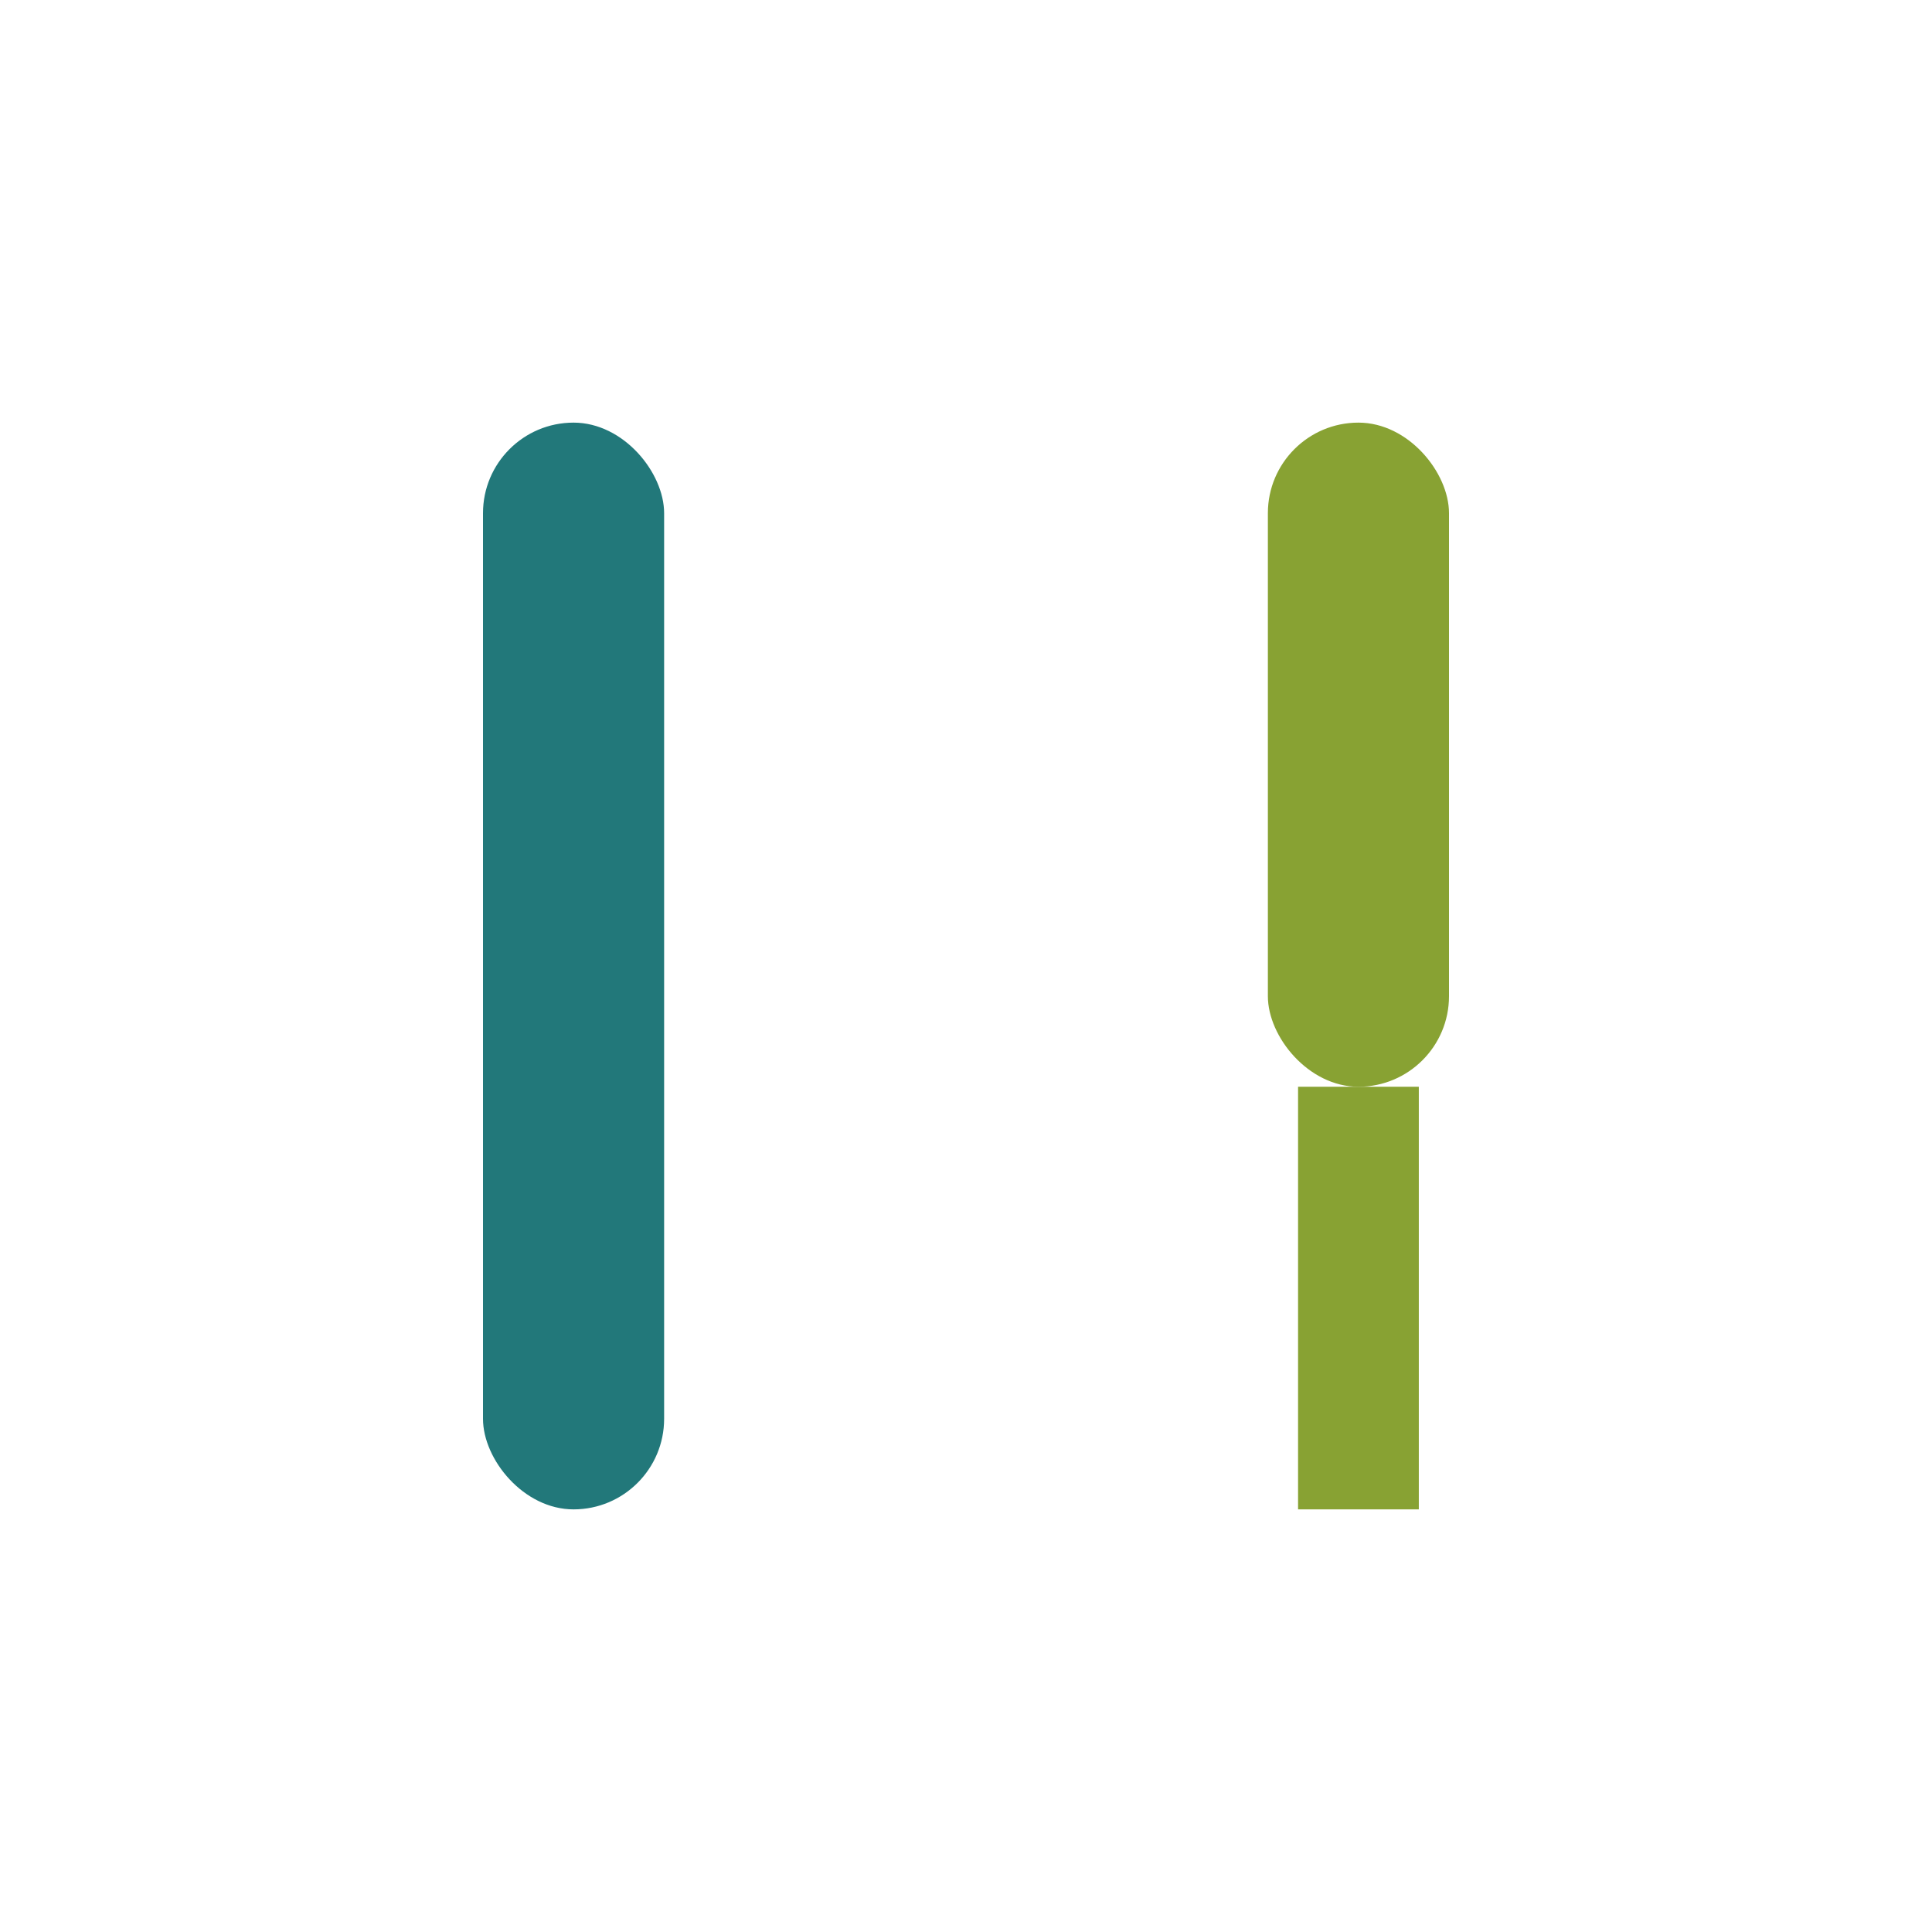 <?xml version="1.0" encoding="UTF-8"?>
<svg xmlns="http://www.w3.org/2000/svg" width="32" height="32" viewBox="0 0 32 32"><rect x="8" y="7" width="3" height="18" rx="1.5" fill="#22787A"/><rect x="21" y="7" width="3" height="11" rx="1.5" fill="#88A233"/><path d="M22.5 18v7" stroke="#88A233" stroke-width="2"/></svg>